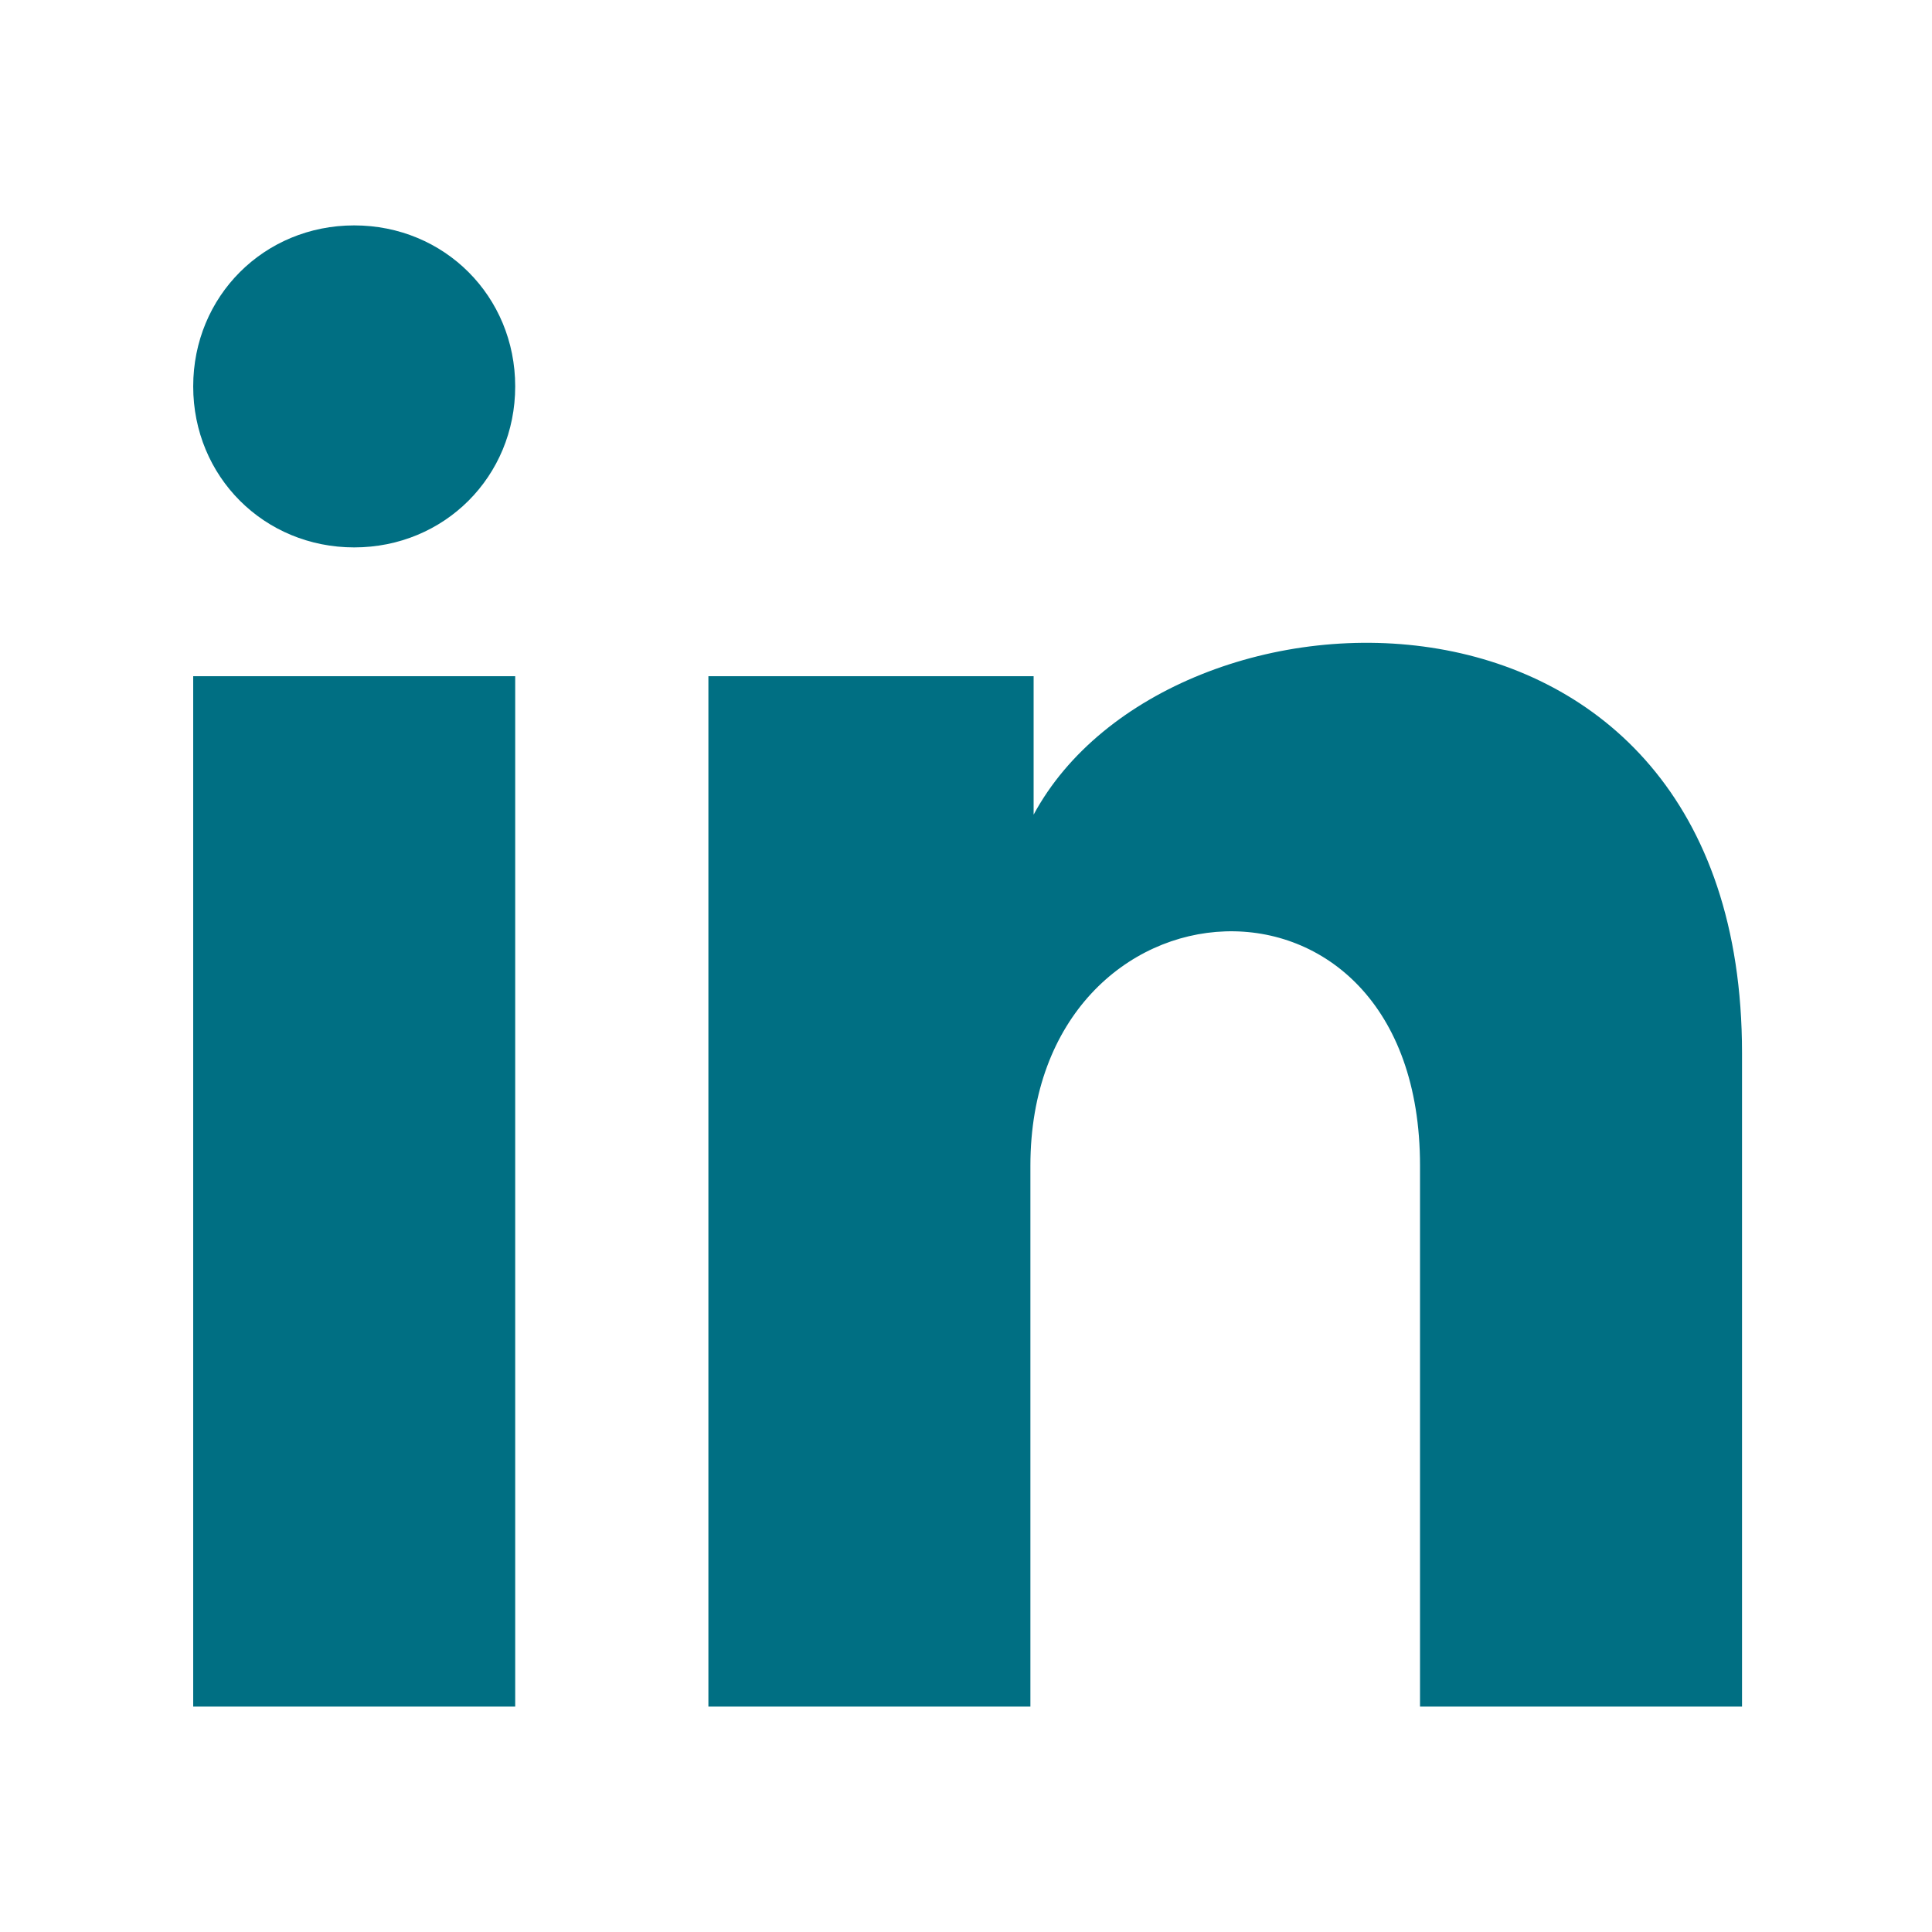 <?xml version="1.0" encoding="utf-8"?>
<!-- Generator: Adobe Illustrator 20.1.0, SVG Export Plug-In . SVG Version: 6.00 Build 0)  -->
<svg version="1.1" id="Layer_1" xmlns="http://www.w3.org/2000/svg" xmlns:xlink="http://www.w3.org/1999/xlink" x="0px" y="0px"
	 viewBox="0 0 60 60" style="enable-background:new 0 0 60 60;" xml:space="preserve">
<style type="text/css">
	.st0{fill:none;stroke:#1D1D1B;stroke-width:5;stroke-linecap:round;stroke-linejoin:round;stroke-miterlimit:10;}
	.st1{fill:none;stroke:#000000;stroke-width:2;stroke-linecap:round;stroke-linejoin:round;stroke-miterlimit:10;}
	.st2{fill:none;stroke:#000000;stroke-width:5;stroke-linecap:round;stroke-linejoin:round;stroke-miterlimit:10;}
	.st3{fill:#272727;stroke:#272727;stroke-linecap:round;stroke-linejoin:round;stroke-miterlimit:10;}
	.st4{fill:#BE2724;}
	.st5{fill:#006F83;}
	.st6{fill:#318EC5;}
	.st7{fill:#3E5280;}
	.st8{fill:#FFFFFF;}
	.st9{fill-rule:evenodd;clip-rule:evenodd;fill:#97036C;}
	.st10{fill-rule:evenodd;clip-rule:evenodd;fill:#E2007A;}
	.st11{fill:none;stroke:#272727;stroke-width:2;stroke-linecap:round;stroke-linejoin:round;stroke-miterlimit:10;}
	.st12{fill:none;stroke:#272727;stroke-linecap:round;stroke-linejoin:round;stroke-miterlimit:10;}
	.st13{fill:none;stroke:#000000;stroke-width:3;stroke-linecap:round;stroke-linejoin:round;stroke-miterlimit:10;}
	.st14{fill-rule:evenodd;clip-rule:evenodd;fill:#801C61;}
	.st15{fill-rule:evenodd;clip-rule:evenodd;fill:#344290;}
	.st16{fill-rule:evenodd;clip-rule:evenodd;fill:#4461A8;}
	.st17{fill:#E2007A;}
</style>
<g id="szczala_3_1_">
</g>
<g id="szczala_3">
</g>
<path class="st5" d="M16,12c0,2.8-2.2,5-5,5s-5-2.2-5-5c0-2.8,2.2-5,5-5S16,9.2,16,12z M16,21H6v32h10V21z M32,21H22v32H32V36.2
	c0-9.3,12.1-10.1,12.1,0V53h10V32.7c0-15.8-17.8-15.2-22-7.4V21z"/>
<g id="zwijak">
</g>
</svg>
